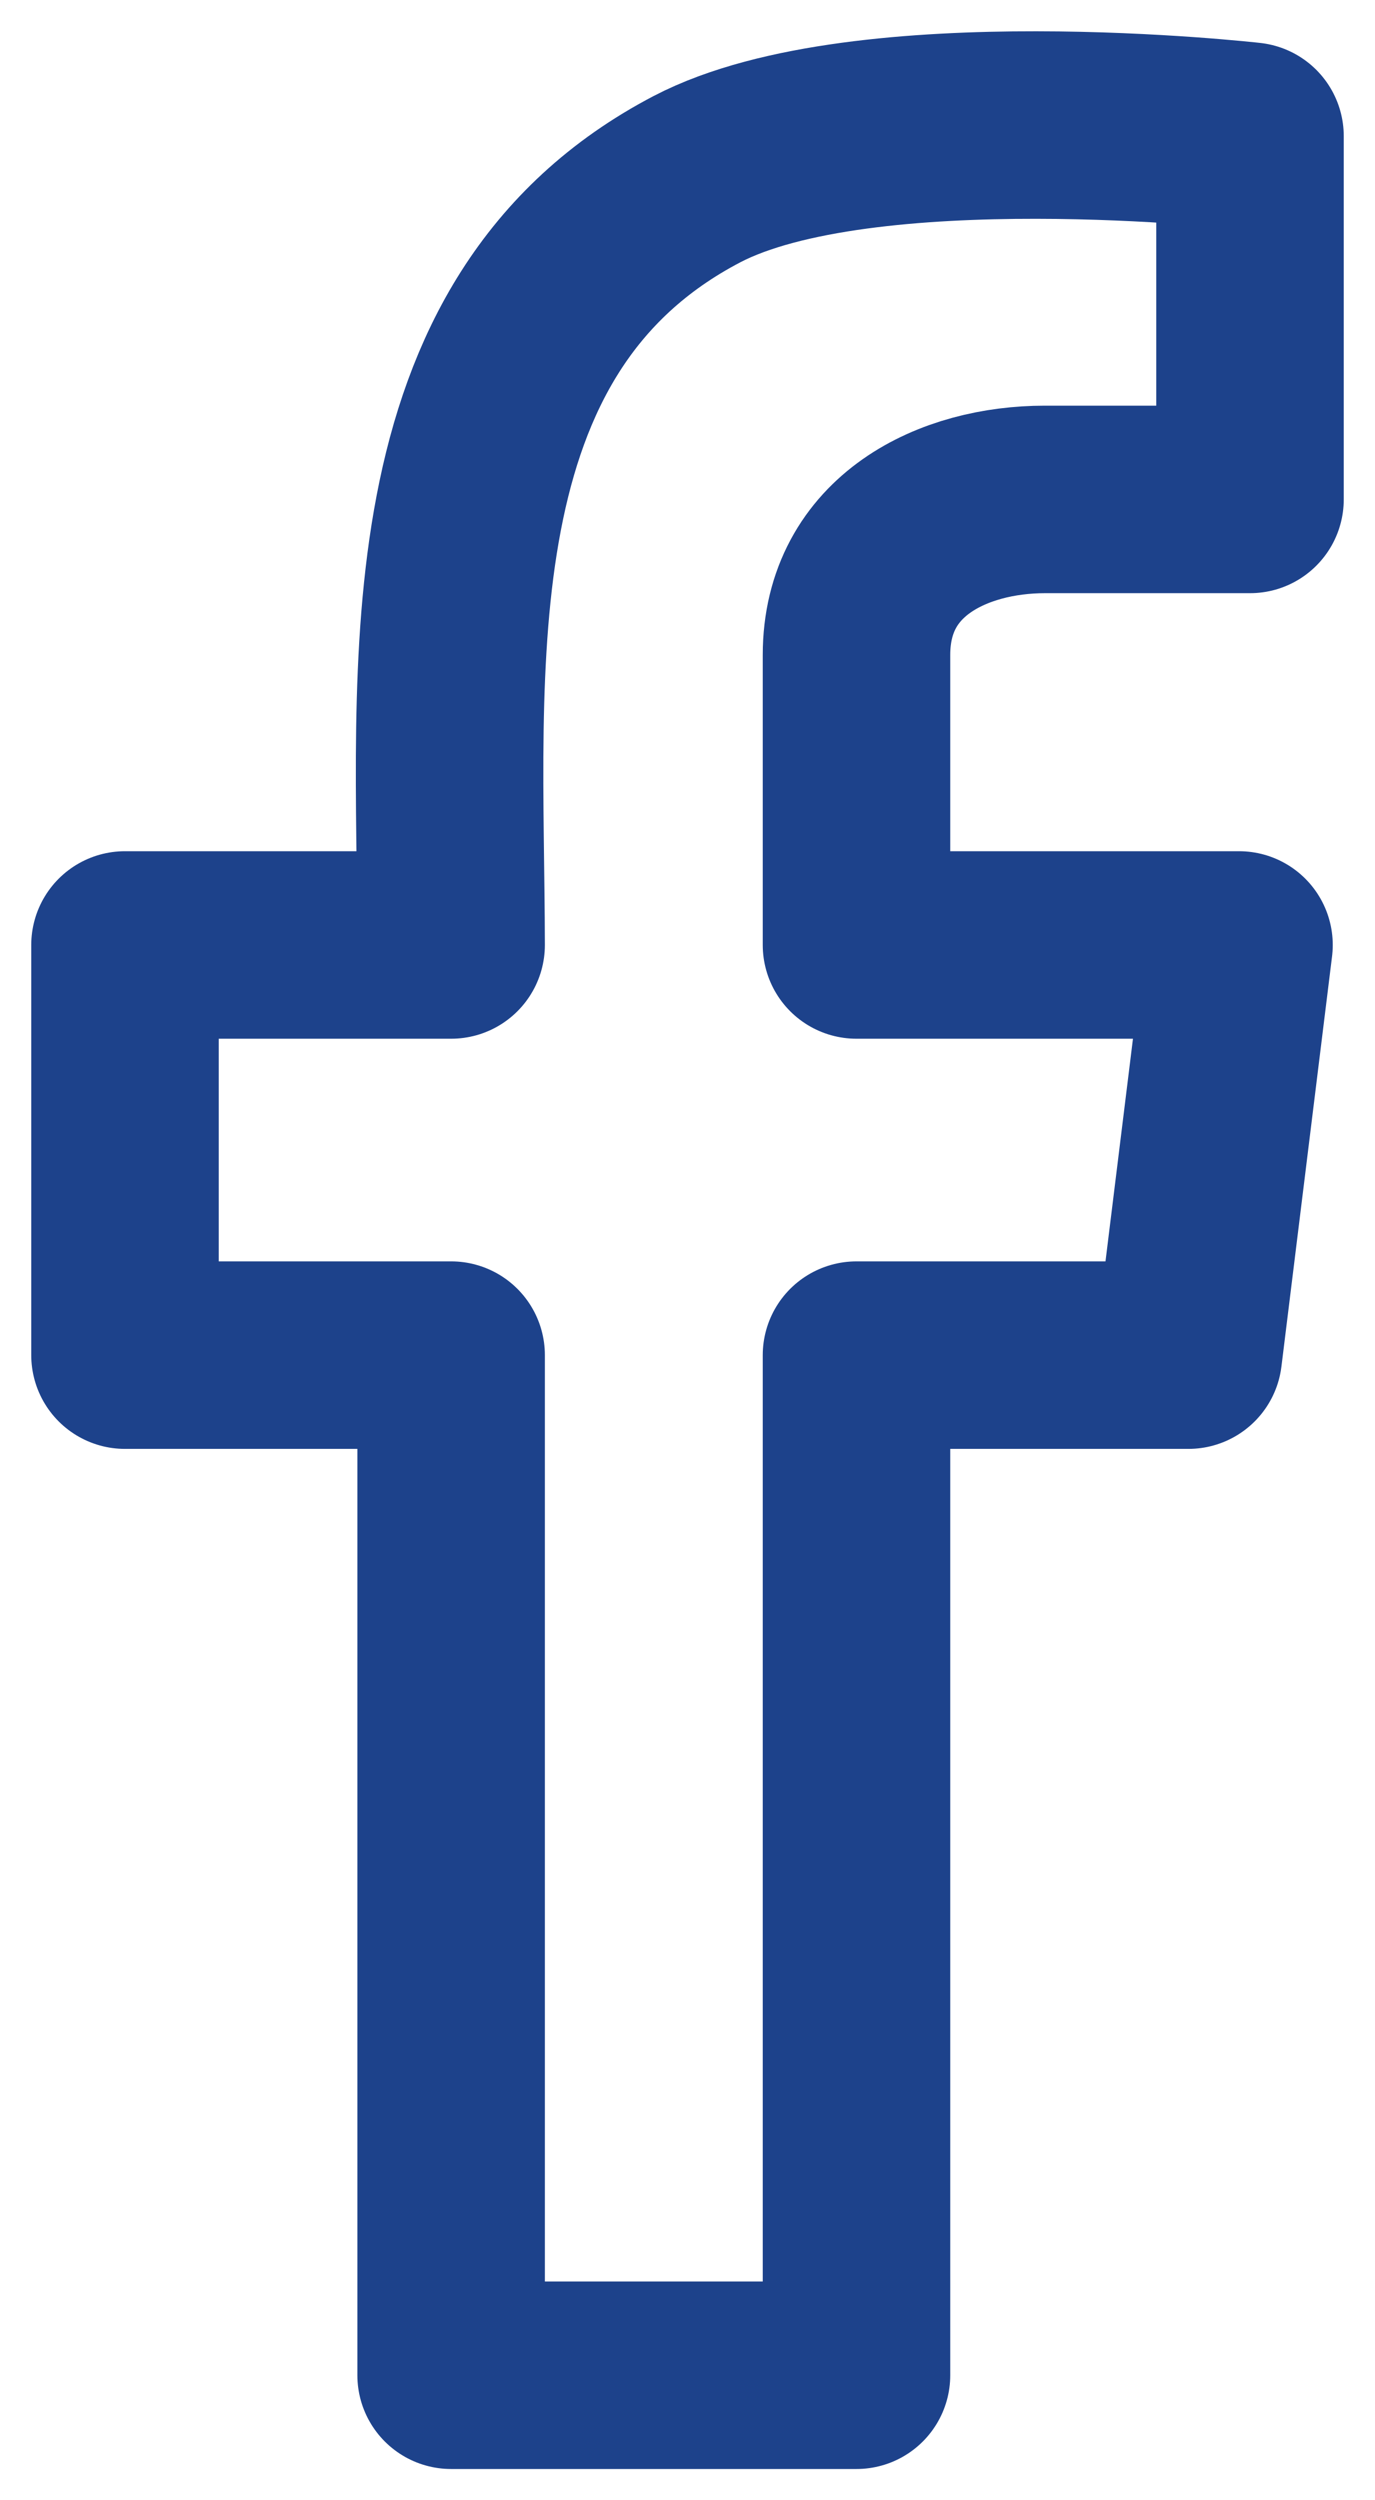 <?xml version="1.0" encoding="UTF-8"?> <svg xmlns="http://www.w3.org/2000/svg" width="11" height="20" viewBox="0 0 11 20" fill="none"><path d="M10 1.089V3.995H8.359C7.632 3.995 6.852 4.358 6.852 5.239V7.559H9.912L9.507 10.84H6.852V19H3.609V10.84H1V7.559H3.609C3.605 5.338 3.333 2.604 5.578 1.432C6.913 0.738 10 1.089 10 1.089Z" stroke="#1D428B" stroke-width="1.5" stroke-linejoin="round"></path></svg> 